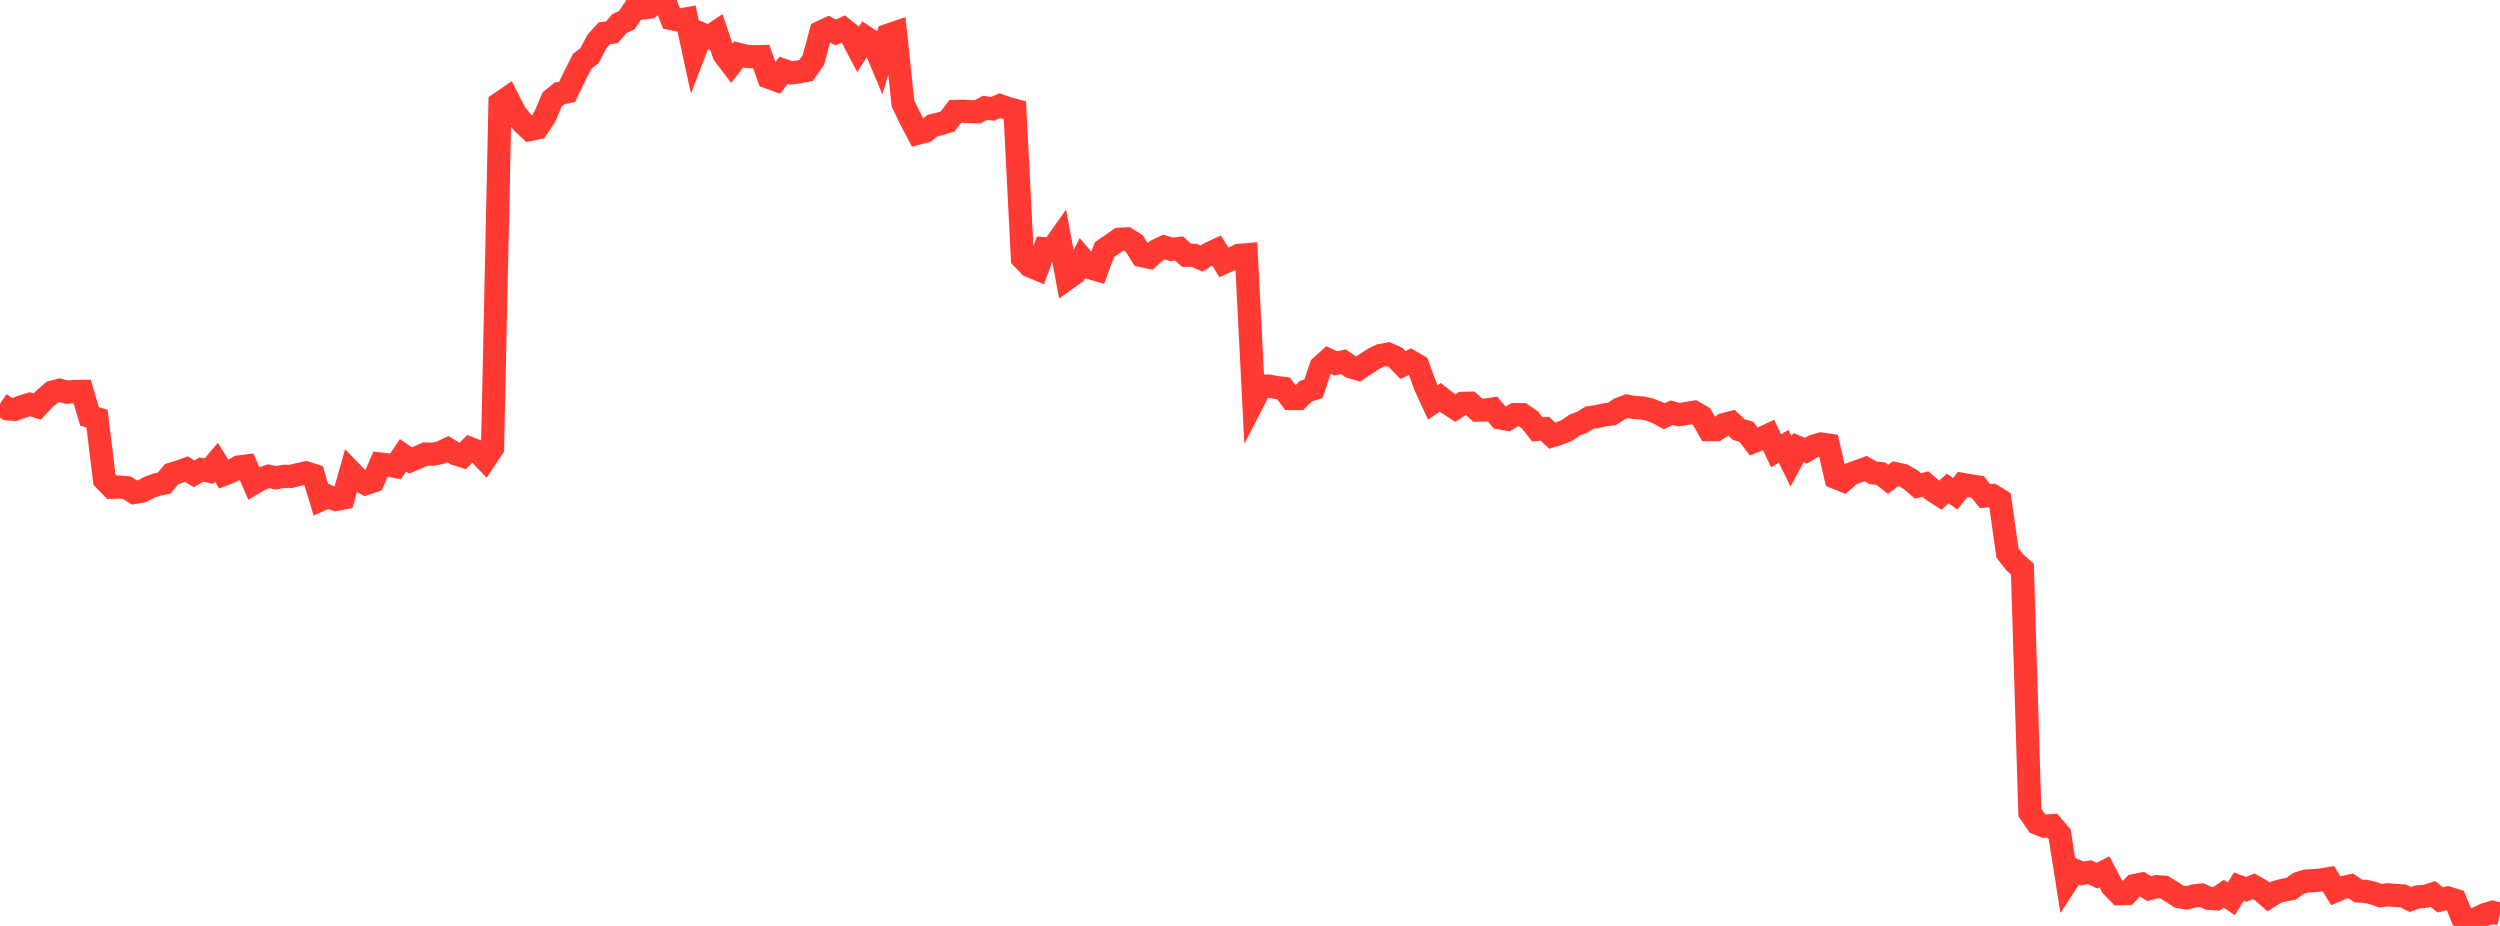<?xml version="1.0" standalone="no"?>
<!DOCTYPE svg PUBLIC "-//W3C//DTD SVG 1.1//EN" "http://www.w3.org/Graphics/SVG/1.1/DTD/svg11.dtd">

<svg width="135" height="50" viewBox="0 0 135 50" preserveAspectRatio="none" 
  xmlns="http://www.w3.org/2000/svg"
  xmlns:xlink="http://www.w3.org/1999/xlink">


<polyline points="0.0, 21.802 0.403, 22.074 0.806, 22.106 1.209, 21.951 1.612, 21.83 2.015, 21.952 2.418, 21.525 2.821, 21.175 3.224, 21.072 3.627, 21.179 4.03, 21.134 4.433, 21.132 4.836, 22.485 5.239, 22.606 5.642, 25.898 6.045, 26.313 6.448, 26.3 6.851, 26.336 7.254, 26.593 7.657, 26.527 8.06, 26.319 8.463, 26.171 8.866, 26.089 9.269, 25.6 9.672, 25.477 10.075, 25.331 10.478, 25.583 10.881, 25.356 11.284, 25.44 11.687, 24.966 12.09, 25.611 12.493, 25.454 12.896, 25.216 13.299, 25.165 13.701, 26.091 14.104, 25.853 14.507, 25.718 14.91, 25.8 15.313, 25.724 15.716, 25.725 16.119, 25.623 16.522, 25.535 16.925, 25.661 17.328, 26.981 17.731, 26.802 18.134, 26.969 18.537, 26.893 18.94, 25.471 19.343, 25.887 19.746, 26.114 20.149, 25.981 20.552, 25.058 20.955, 25.105 21.358, 25.186 21.761, 24.583 22.164, 24.866 22.567, 24.697 22.97, 24.515 23.373, 24.53 23.776, 24.445 24.179, 24.254 24.582, 24.499 24.985, 24.627 25.388, 24.221 25.791, 24.379 26.194, 24.804 26.597, 24.202 27.0, 5.575 27.403, 5.3 27.806, 6.096 28.209, 6.612 28.612, 6.992 29.015, 6.908 29.418, 6.307 29.821, 5.365 30.224, 5.04 30.627, 4.958 31.03, 4.114 31.433, 3.319 31.836, 3.002 32.239, 2.233 32.642, 1.793 33.045, 1.744 33.448, 1.276 33.851, 1.087 34.254, 0.481 34.657, 0.436 35.06, 0.39 35.463, 0.077 35.866, 0.0 36.269, 1.008 36.672, 1.092 37.075, 1.018 37.478, 2.876 37.881, 1.83 38.284, 2.005 38.687, 1.734 39.09, 2.92 39.493, 3.453 39.896, 2.936 40.299, 3.038 40.701, 3.065 41.104, 3.053 41.507, 4.172 41.91, 4.319 42.313, 3.799 42.716, 3.938 43.119, 3.884 43.522, 3.808 43.925, 3.236 44.328, 1.737 44.731, 1.545 45.134, 1.755 45.537, 1.56 45.94, 1.883 46.343, 2.652 46.746, 2.022 47.149, 2.292 47.552, 3.25 47.955, 1.905 48.358, 1.766 48.761, 5.593 49.164, 6.425 49.567, 7.19 49.97, 7.082 50.373, 6.775 50.776, 6.681 51.179, 6.554 51.582, 6.016 51.985, 6.003 52.388, 6.026 52.791, 6.041 53.194, 5.82 53.597, 5.881 54.0, 5.706 54.403, 5.854 54.806, 5.96 55.209, 13.94 55.612, 14.356 56.015, 14.524 56.418, 13.429 56.821, 13.455 57.224, 12.885 57.627, 15.04 58.03, 14.751 58.433, 13.971 58.836, 14.448 59.239, 14.567 59.642, 13.475 60.045, 13.204 60.448, 12.918 60.851, 12.898 61.254, 13.156 61.657, 13.802 62.06, 13.888 62.463, 13.529 62.866, 13.337 63.269, 13.467 63.672, 13.418 64.075, 13.787 64.478, 13.785 64.881, 13.963 65.284, 13.707 65.687, 13.516 66.09, 14.175 66.493, 13.992 66.896, 13.79 67.299, 13.756 67.701, 21.626 68.104, 20.844 68.507, 20.845 68.91, 20.923 69.313, 20.972 69.716, 21.519 70.119, 21.519 70.522, 21.119 70.925, 20.997 71.328, 19.801 71.731, 19.435 72.134, 19.624 72.537, 19.534 72.94, 19.807 73.343, 19.925 73.746, 19.657 74.149, 19.389 74.552, 19.195 74.955, 19.12 75.358, 19.298 75.761, 19.71 76.164, 19.516 76.567, 19.747 76.97, 20.856 77.373, 21.731 77.776, 21.457 78.179, 21.771 78.582, 22.035 78.985, 21.779 79.388, 21.772 79.791, 22.147 80.194, 22.145 80.597, 22.085 81.0, 22.568 81.403, 22.638 81.806, 22.386 82.209, 22.391 82.612, 22.672 83.015, 23.187 83.418, 23.151 83.821, 23.529 84.224, 23.401 84.627, 23.236 85.03, 22.956 85.433, 22.803 85.836, 22.551 86.239, 22.495 86.642, 22.402 87.045, 22.351 87.448, 22.087 87.851, 21.931 88.254, 22.006 88.657, 22.026 89.06, 22.109 89.463, 22.262 89.866, 22.48 90.269, 22.286 90.672, 22.392 91.075, 22.327 91.478, 22.261 91.881, 22.491 92.284, 23.199 92.687, 23.199 93.09, 22.924 93.493, 22.823 93.896, 23.199 94.299, 23.315 94.701, 23.843 95.104, 23.685 95.507, 23.496 95.91, 24.347 96.313, 24.102 96.716, 24.916 97.119, 24.173 97.522, 24.34 97.925, 24.097 98.328, 23.976 98.731, 24.033 99.134, 25.785 99.537, 25.949 99.94, 25.599 100.343, 25.45 100.746, 25.304 101.149, 25.534 101.552, 25.572 101.955, 25.882 102.358, 25.581 102.761, 25.666 103.164, 25.895 103.567, 26.241 103.97, 26.136 104.373, 26.48 104.776, 26.741 105.179, 26.377 105.582, 26.665 105.985, 26.161 106.388, 26.233 106.791, 26.293 107.194, 26.789 107.597, 26.757 108.0, 27.008 108.403, 29.862 108.806, 30.378 109.209, 30.729 109.612, 43.875 110.015, 44.46 110.418, 44.617 110.821, 44.584 111.224, 45.057 111.627, 47.608 112.03, 46.991 112.433, 47.166 112.836, 47.099 113.239, 47.284 113.642, 47.077 114.045, 47.848 114.448, 48.263 114.851, 48.248 115.254, 47.821 115.657, 47.737 116.06, 47.986 116.463, 47.877 116.866, 47.908 117.269, 48.158 117.672, 48.42 118.075, 48.485 118.478, 48.38 118.881, 48.332 119.284, 48.514 119.687, 48.537 120.09, 48.263 120.493, 48.536 120.896, 47.877 121.299, 48.026 121.701, 47.86 122.104, 48.089 122.507, 48.437 122.91, 48.177 123.313, 48.068 123.716, 47.993 124.119, 47.704 124.522, 47.576 124.925, 47.557 125.328, 47.52 125.731, 47.451 126.134, 48.097 126.537, 47.923 126.94, 47.836 127.343, 48.111 127.746, 48.134 128.149, 48.227 128.552, 48.37 128.955, 48.316 129.358, 48.356 129.761, 48.376 130.164, 48.572 130.567, 48.43 130.97, 48.403 131.373, 48.274 131.776, 48.594 132.179, 48.489 132.582, 48.615 132.985, 49.6 133.388, 50.0 133.791, 49.576 134.194, 49.385 134.597, 49.264 135.0, 49.364" fill="none" stroke="#ff3a33" stroke-width="1.25"/>

</svg>